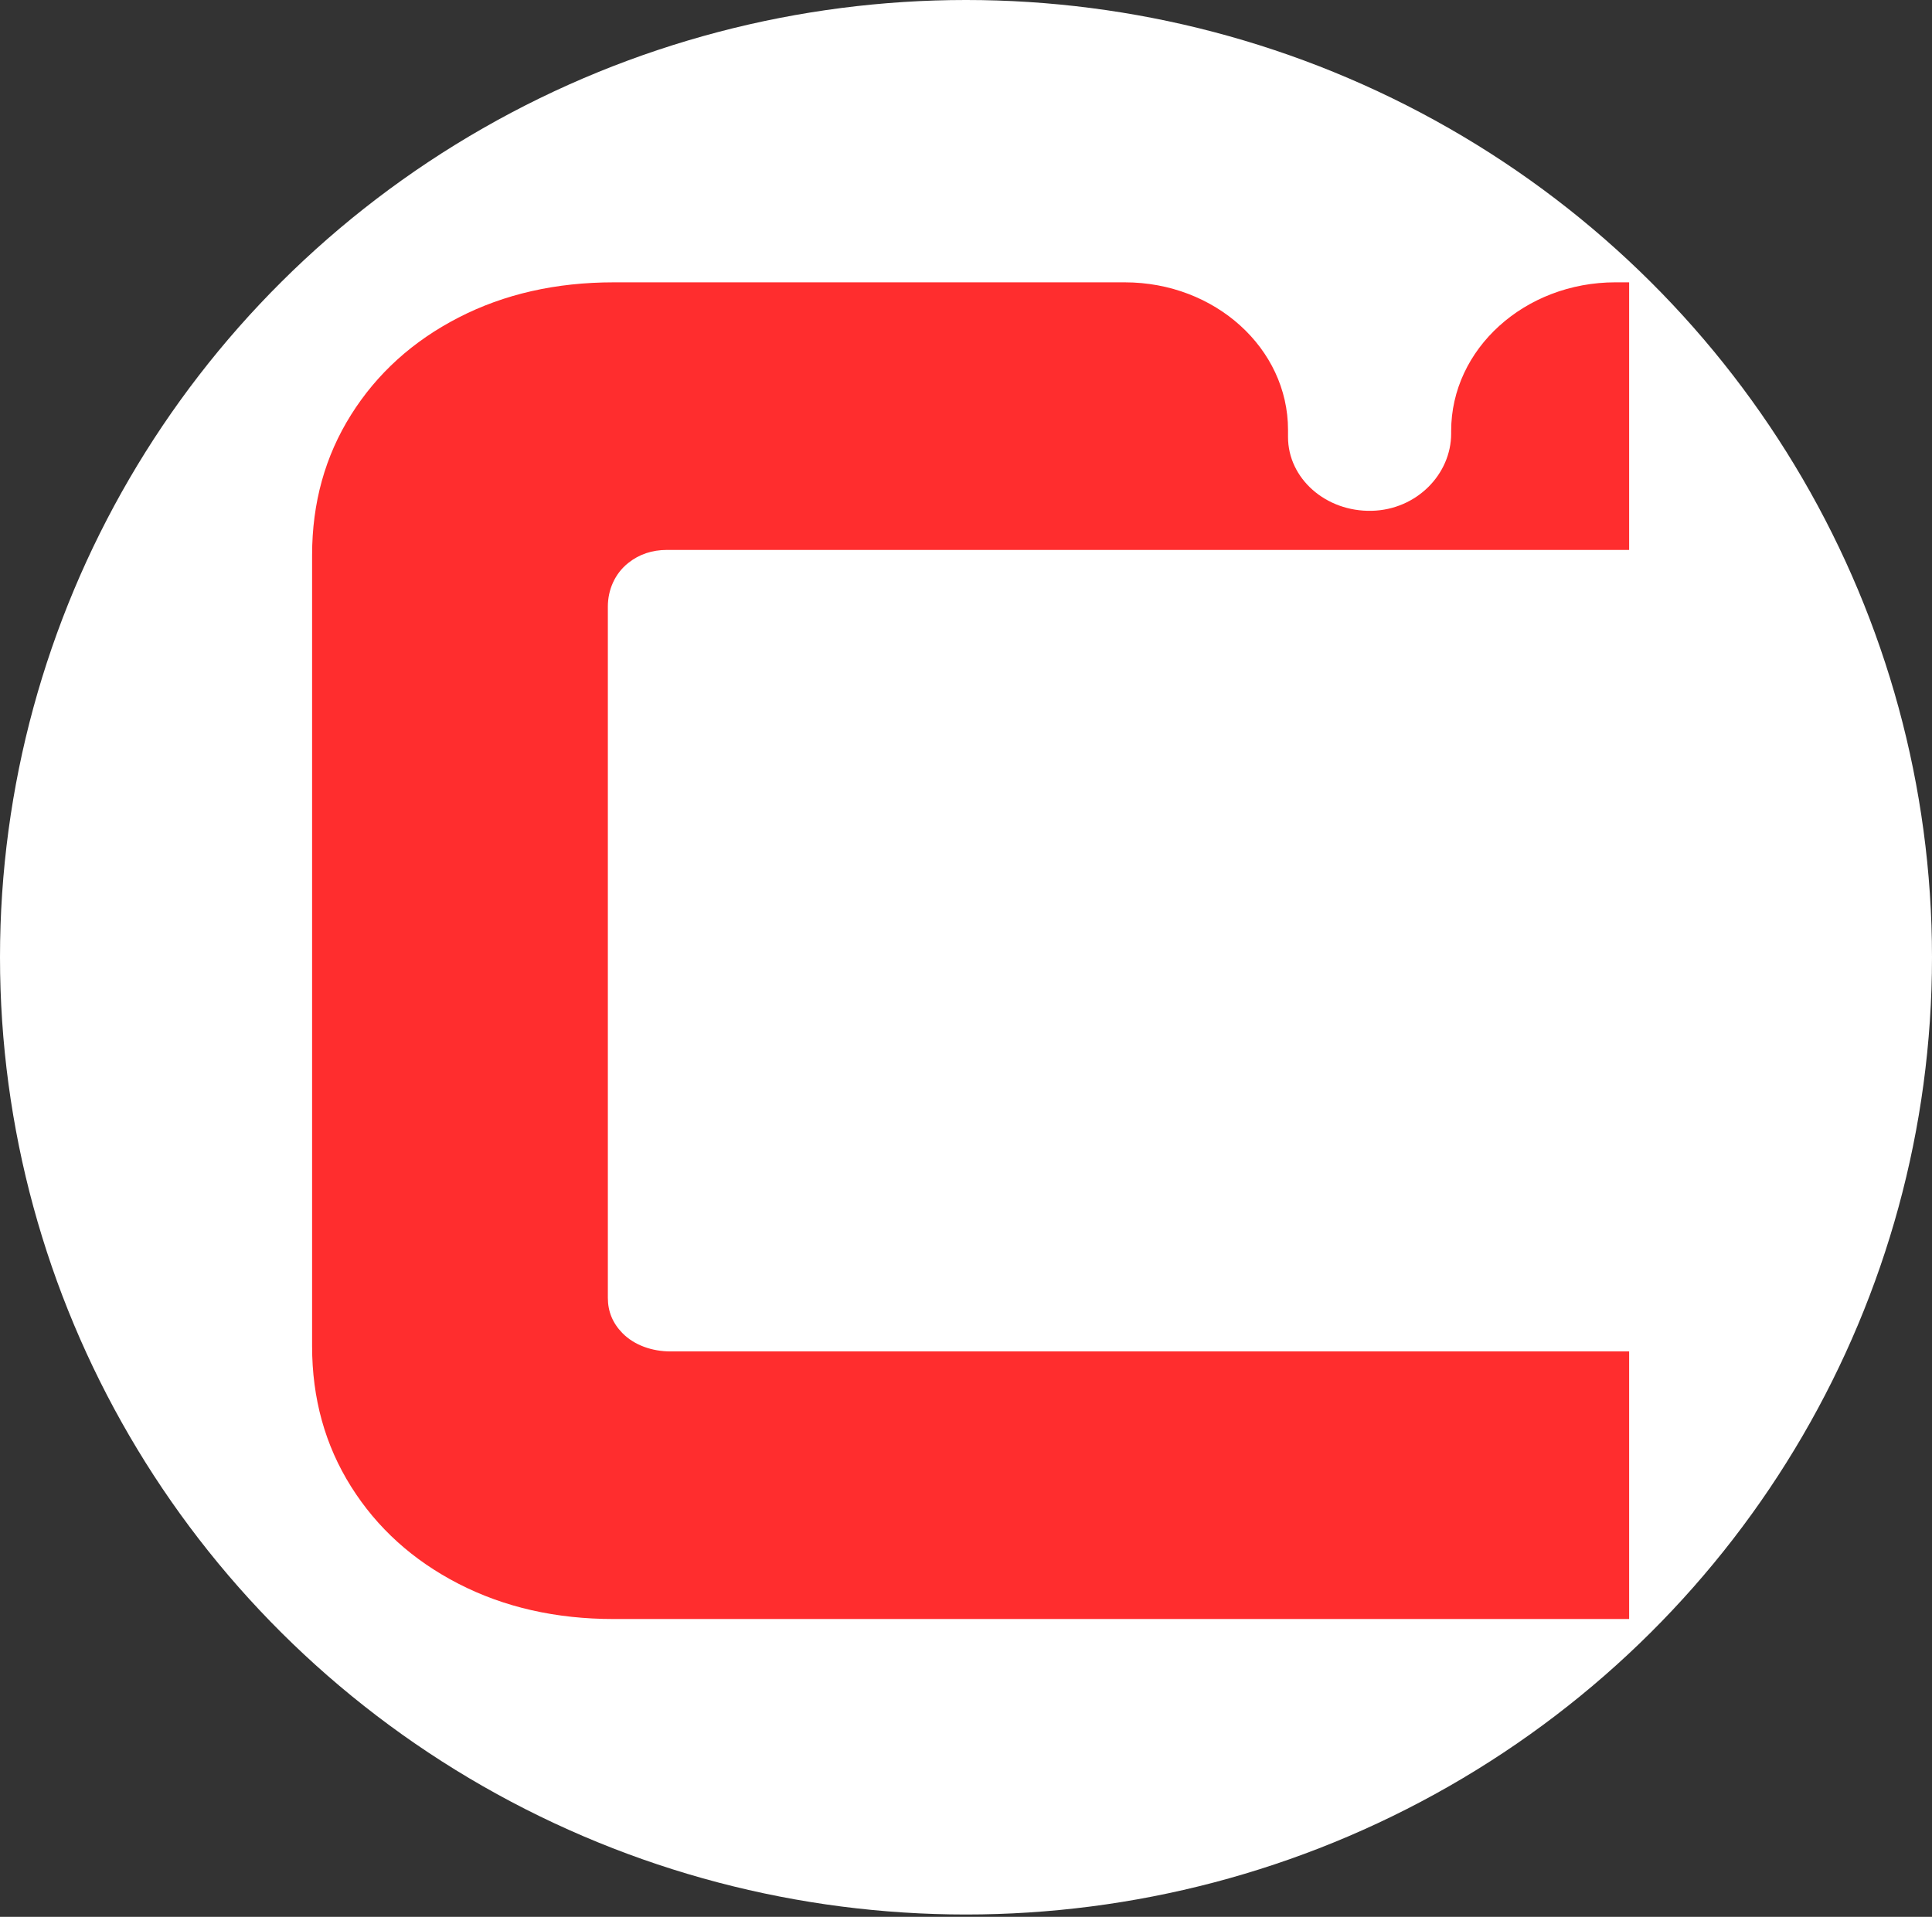 <svg xmlns="http://www.w3.org/2000/svg" width="130" height="129" fill="none" viewBox="0 0 130 129"><rect x="0" y="0" width="130" height="129" fill="#333333" stroke="none"/><ellipse cx="65" cy="64.422" fill="#fff" rx="65" ry="64.422"/><path fill="#FF2D2E" d="M40.901 87.347V40.821c0-1.105.455-2.201 1.37-2.932q1.102-.88 2.61-.88h64.74V19h-.918c-6.107 0-11.058 4.48-11.058 10.006v.175c0 2.732-2.326 5.126-5.344 5.196-3.098.072-5.634-2.18-5.633-4.966v-.48c0-5.484-4.914-9.93-10.975-9.93H41.29q-5.826 0-10.436 2.37-4.612 2.374-7.233 6.546T21 37.36v53.237q0 5.273 2.62 9.444 2.623 4.174 7.233 6.545 4.612 2.372 10.437 2.372h68.331V90.949h-64.51c-1.22 0-2.431-.412-3.238-1.241q-.972-.996-.972-2.36"/></svg>